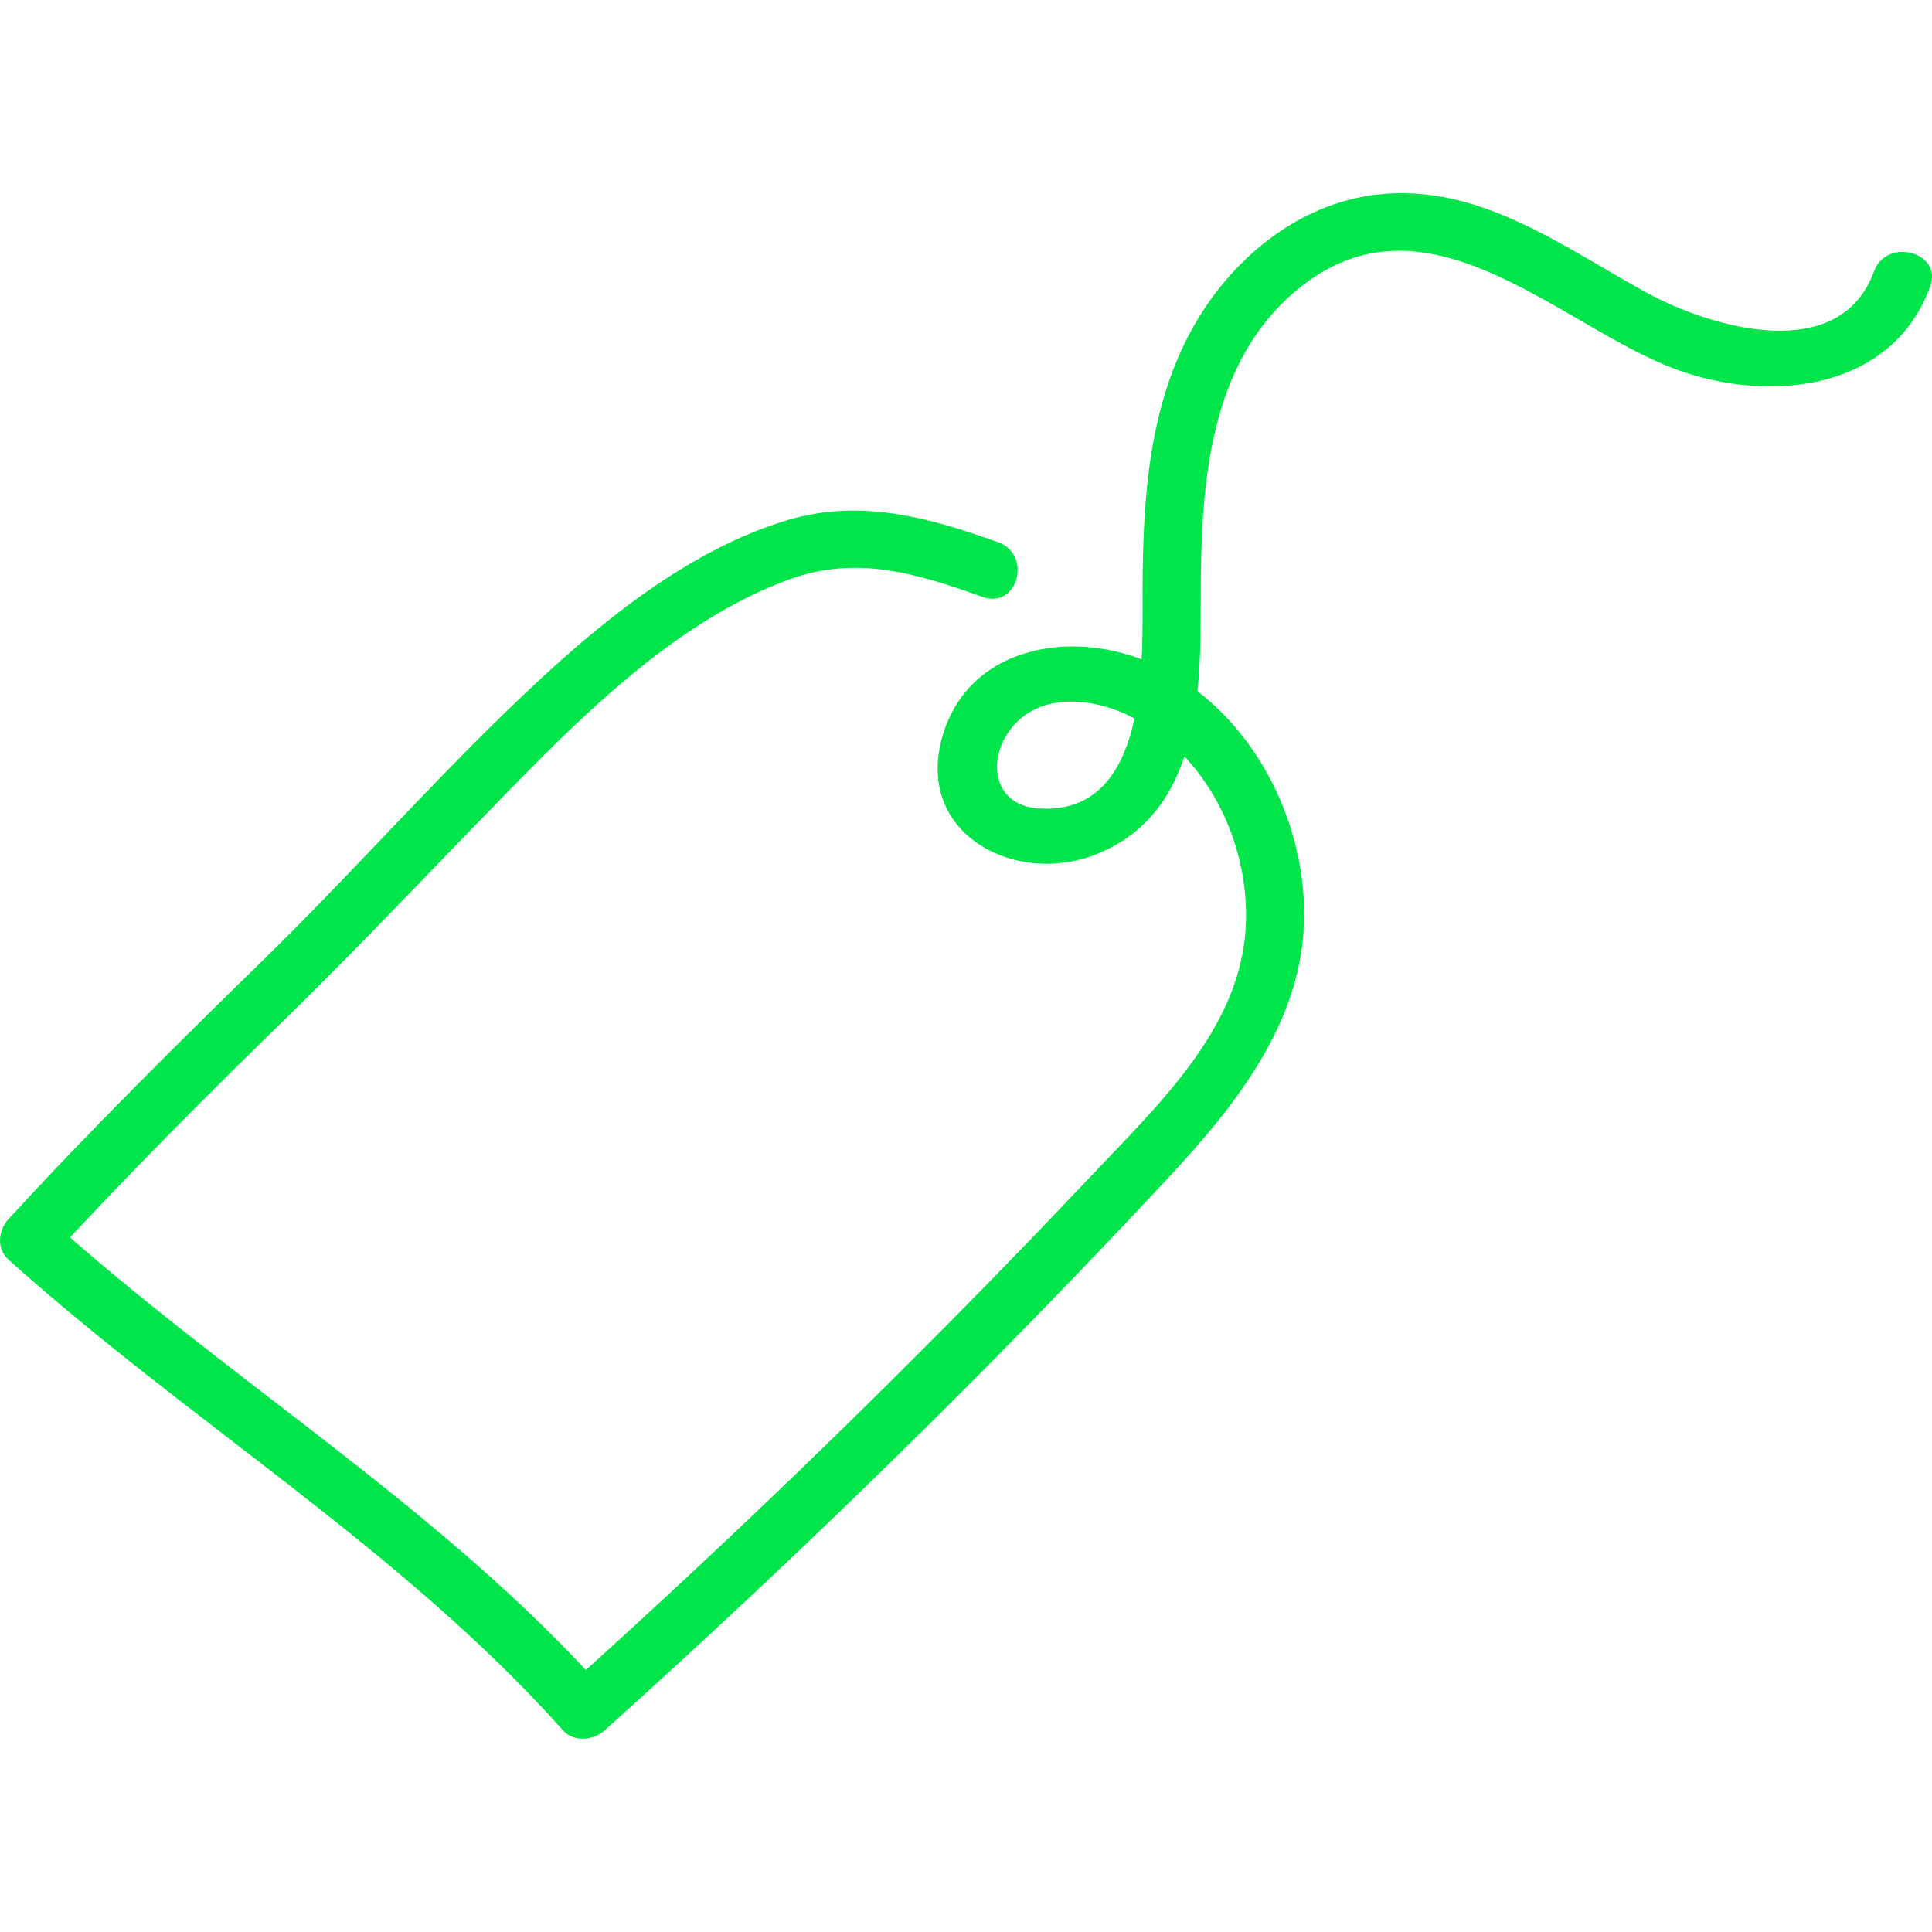 <svg xmlns="http://www.w3.org/2000/svg" fill="none" viewBox="0 0 100 100" height="100" width="100">
<g clip-path="url(#clip0_4080_28805)">
<path fill="#00E54A" d="M51.649 28.063C48.092 26.783 44.528 25.796 40.773 26.918C35.549 28.478 30.869 32.378 27.035 36.026C22.401 40.434 18.177 45.248 13.599 49.715C9.113 54.093 4.666 58.498 0.432 63.111C-0.092 63.685 -0.192 64.63 0.432 65.191C9.762 73.59 20.773 80.182 29.152 89.573C29.702 90.189 30.72 90.082 31.284 89.573C41.418 80.466 51.173 70.942 60.443 60.99C64.181 56.976 67.734 52.473 67.493 46.76C67.287 41.874 64.585 36.856 60.042 34.548C55.826 32.406 49.94 33.295 48.702 38.413C47.528 43.262 52.659 45.898 56.822 44.185C62.099 42.016 62.152 35.88 62.149 31.122C62.149 25.402 62.418 18.668 67.411 14.782C73.769 9.83 80.305 16.398 86.113 18.865C91.025 20.952 97.851 20.464 99.908 14.827C100.56 13.037 97.645 12.269 97 14.044C95.216 18.934 88.542 16.955 85.255 15.162C80.908 12.792 76.56 9.459 71.269 10.072C67.092 10.553 63.631 13.525 61.691 17.048C59.276 21.436 59.131 26.568 59.138 31.434C59.142 34.956 59.198 42.248 53.72 41.843C51.443 41.673 51.099 39.41 52.241 37.829C53.642 35.887 56.291 36.06 58.283 36.967C62.528 38.901 64.808 43.84 64.461 48.252C64.056 53.366 59.883 57.259 56.525 60.817C47.783 70.074 38.645 78.967 29.156 87.494H31.287C22.908 78.102 11.897 71.51 2.567 63.111V65.191C6.532 60.869 10.681 56.726 14.879 52.626C19.166 48.442 23.223 44.071 27.429 39.815C31.191 36.008 35.677 31.877 40.847 29.991C44.34 28.717 47.496 29.689 50.847 30.894C52.67 31.551 53.457 28.707 51.649 28.056V28.063Z"></path>
</g>
<defs>
<clipPath id="clip0_4080_28805">
<rect transform="translate(0 10)" fill="white" height="80" width="100"></rect>
</clipPath>
</defs>
</svg>
